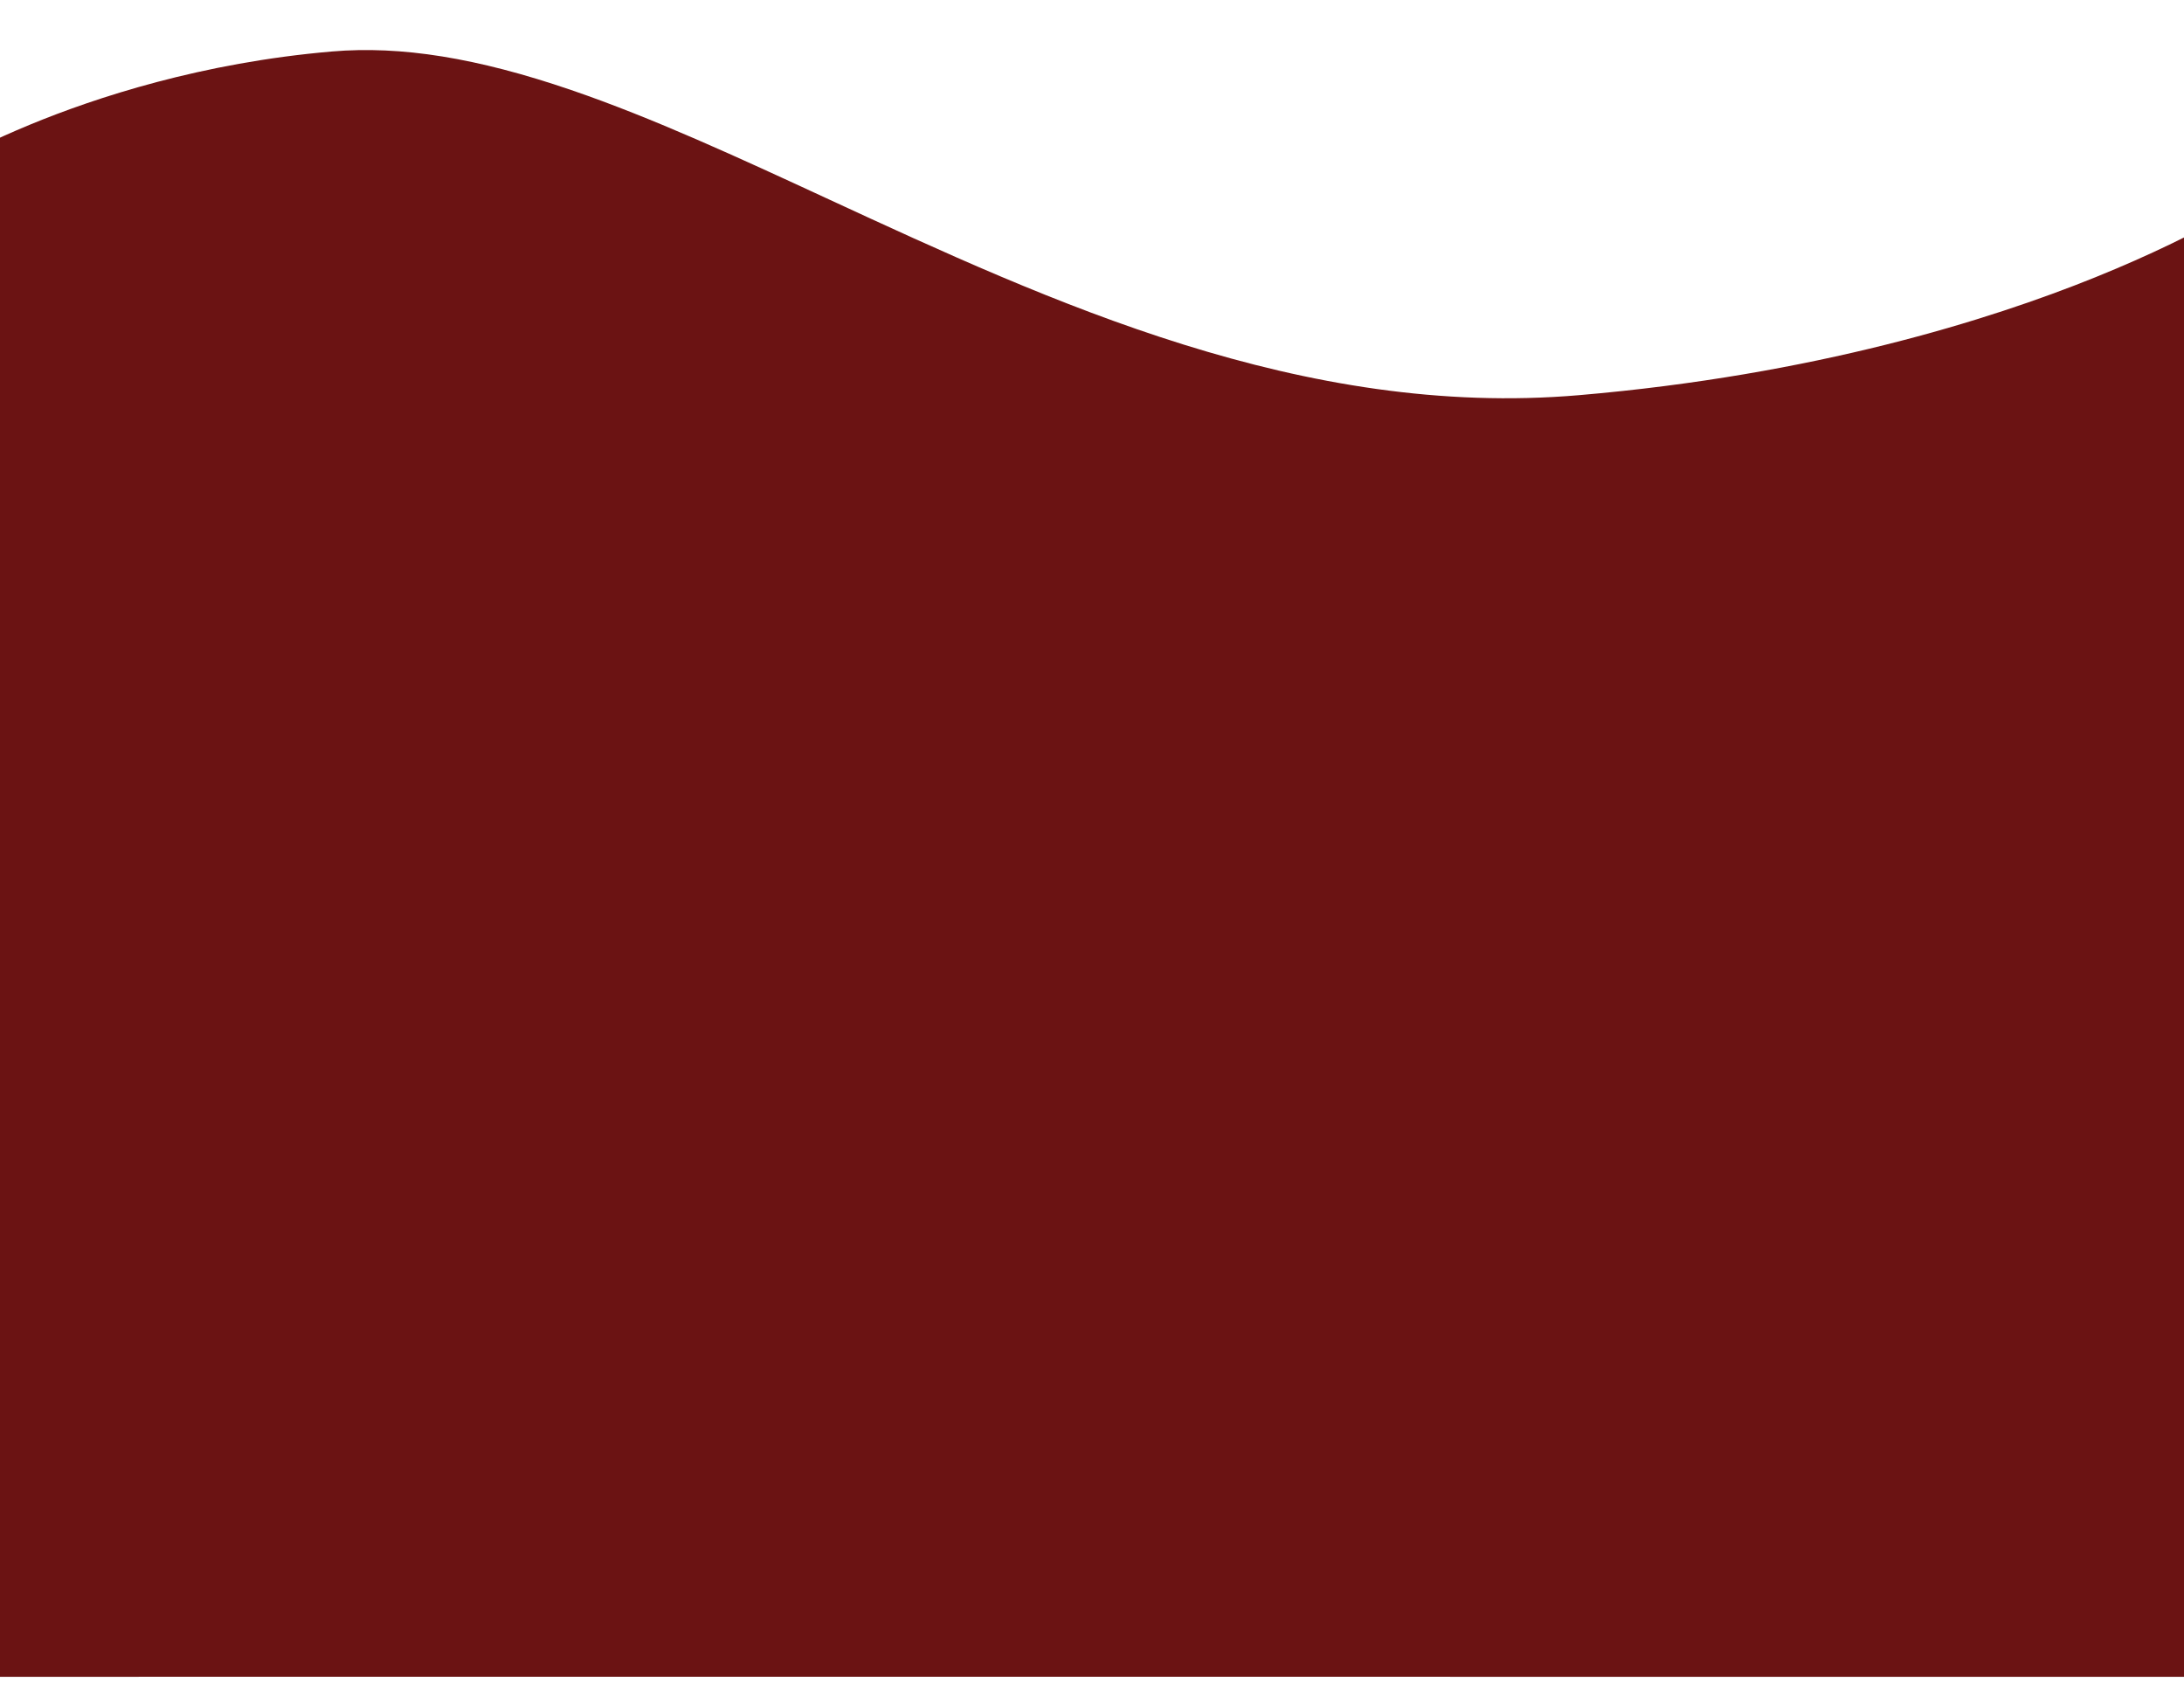 <?xml version="1.0" encoding="utf-8"?><!-- Generator: Adobe Illustrator 16.0.3, SVG Export Plug-In . SVG Version: 6.00 Build 0)  --><!DOCTYPE svg PUBLIC "-//W3C//DTD SVG 1.1//EN" "http://www.w3.org/Graphics/SVG/1.1/DTD/svg11.dtd"><svg xmlns="http://www.w3.org/2000/svg" xmlns:xlink="http://www.w3.org/1999/xlink" version="1.1" id="Layer_15dcef666fa7cd" x="0px" y="0px" width="2006px" height="1545px" viewBox="0 0 2006 1545.182" enable-background="new 0 0 2006 1545.182" xml:space="preserve" aria-hidden="true"><defs><linearGradient class="cerosgradient" data-cerosgradient="true" id="CerosGradient_id51b89d987" gradientUnits="userSpaceOnUse" x1="50%" y1="100%" x2="50%" y2="0%"><stop offset="0%" stop-color="#d1d1d1"/><stop offset="100%" stop-color="#d1d1d1"/></linearGradient><linearGradient/></defs>
<path fill="#6B1313" d="M-78.269,1540.075l-0.224-1372.002c1.58-1.054,39.453-26.12,105.699-53.498  c60.6-25.046,157.964-57.051,277.668-67.292c63.39-5.423,133.18,5.82,219.64,35.383c75.026,25.653,153.522,61.945,236.627,100.368  c204.358,94.483,435.985,201.581,689.163,179.913c216.273-18.503,377.176-69.037,474.072-108.172  c103.813-41.928,156.668-79.174,157.189-79.545l1.758,1364.845C2083.323,1540.075-77.919,1539.843-78.269,1540.075z"/>
</svg>